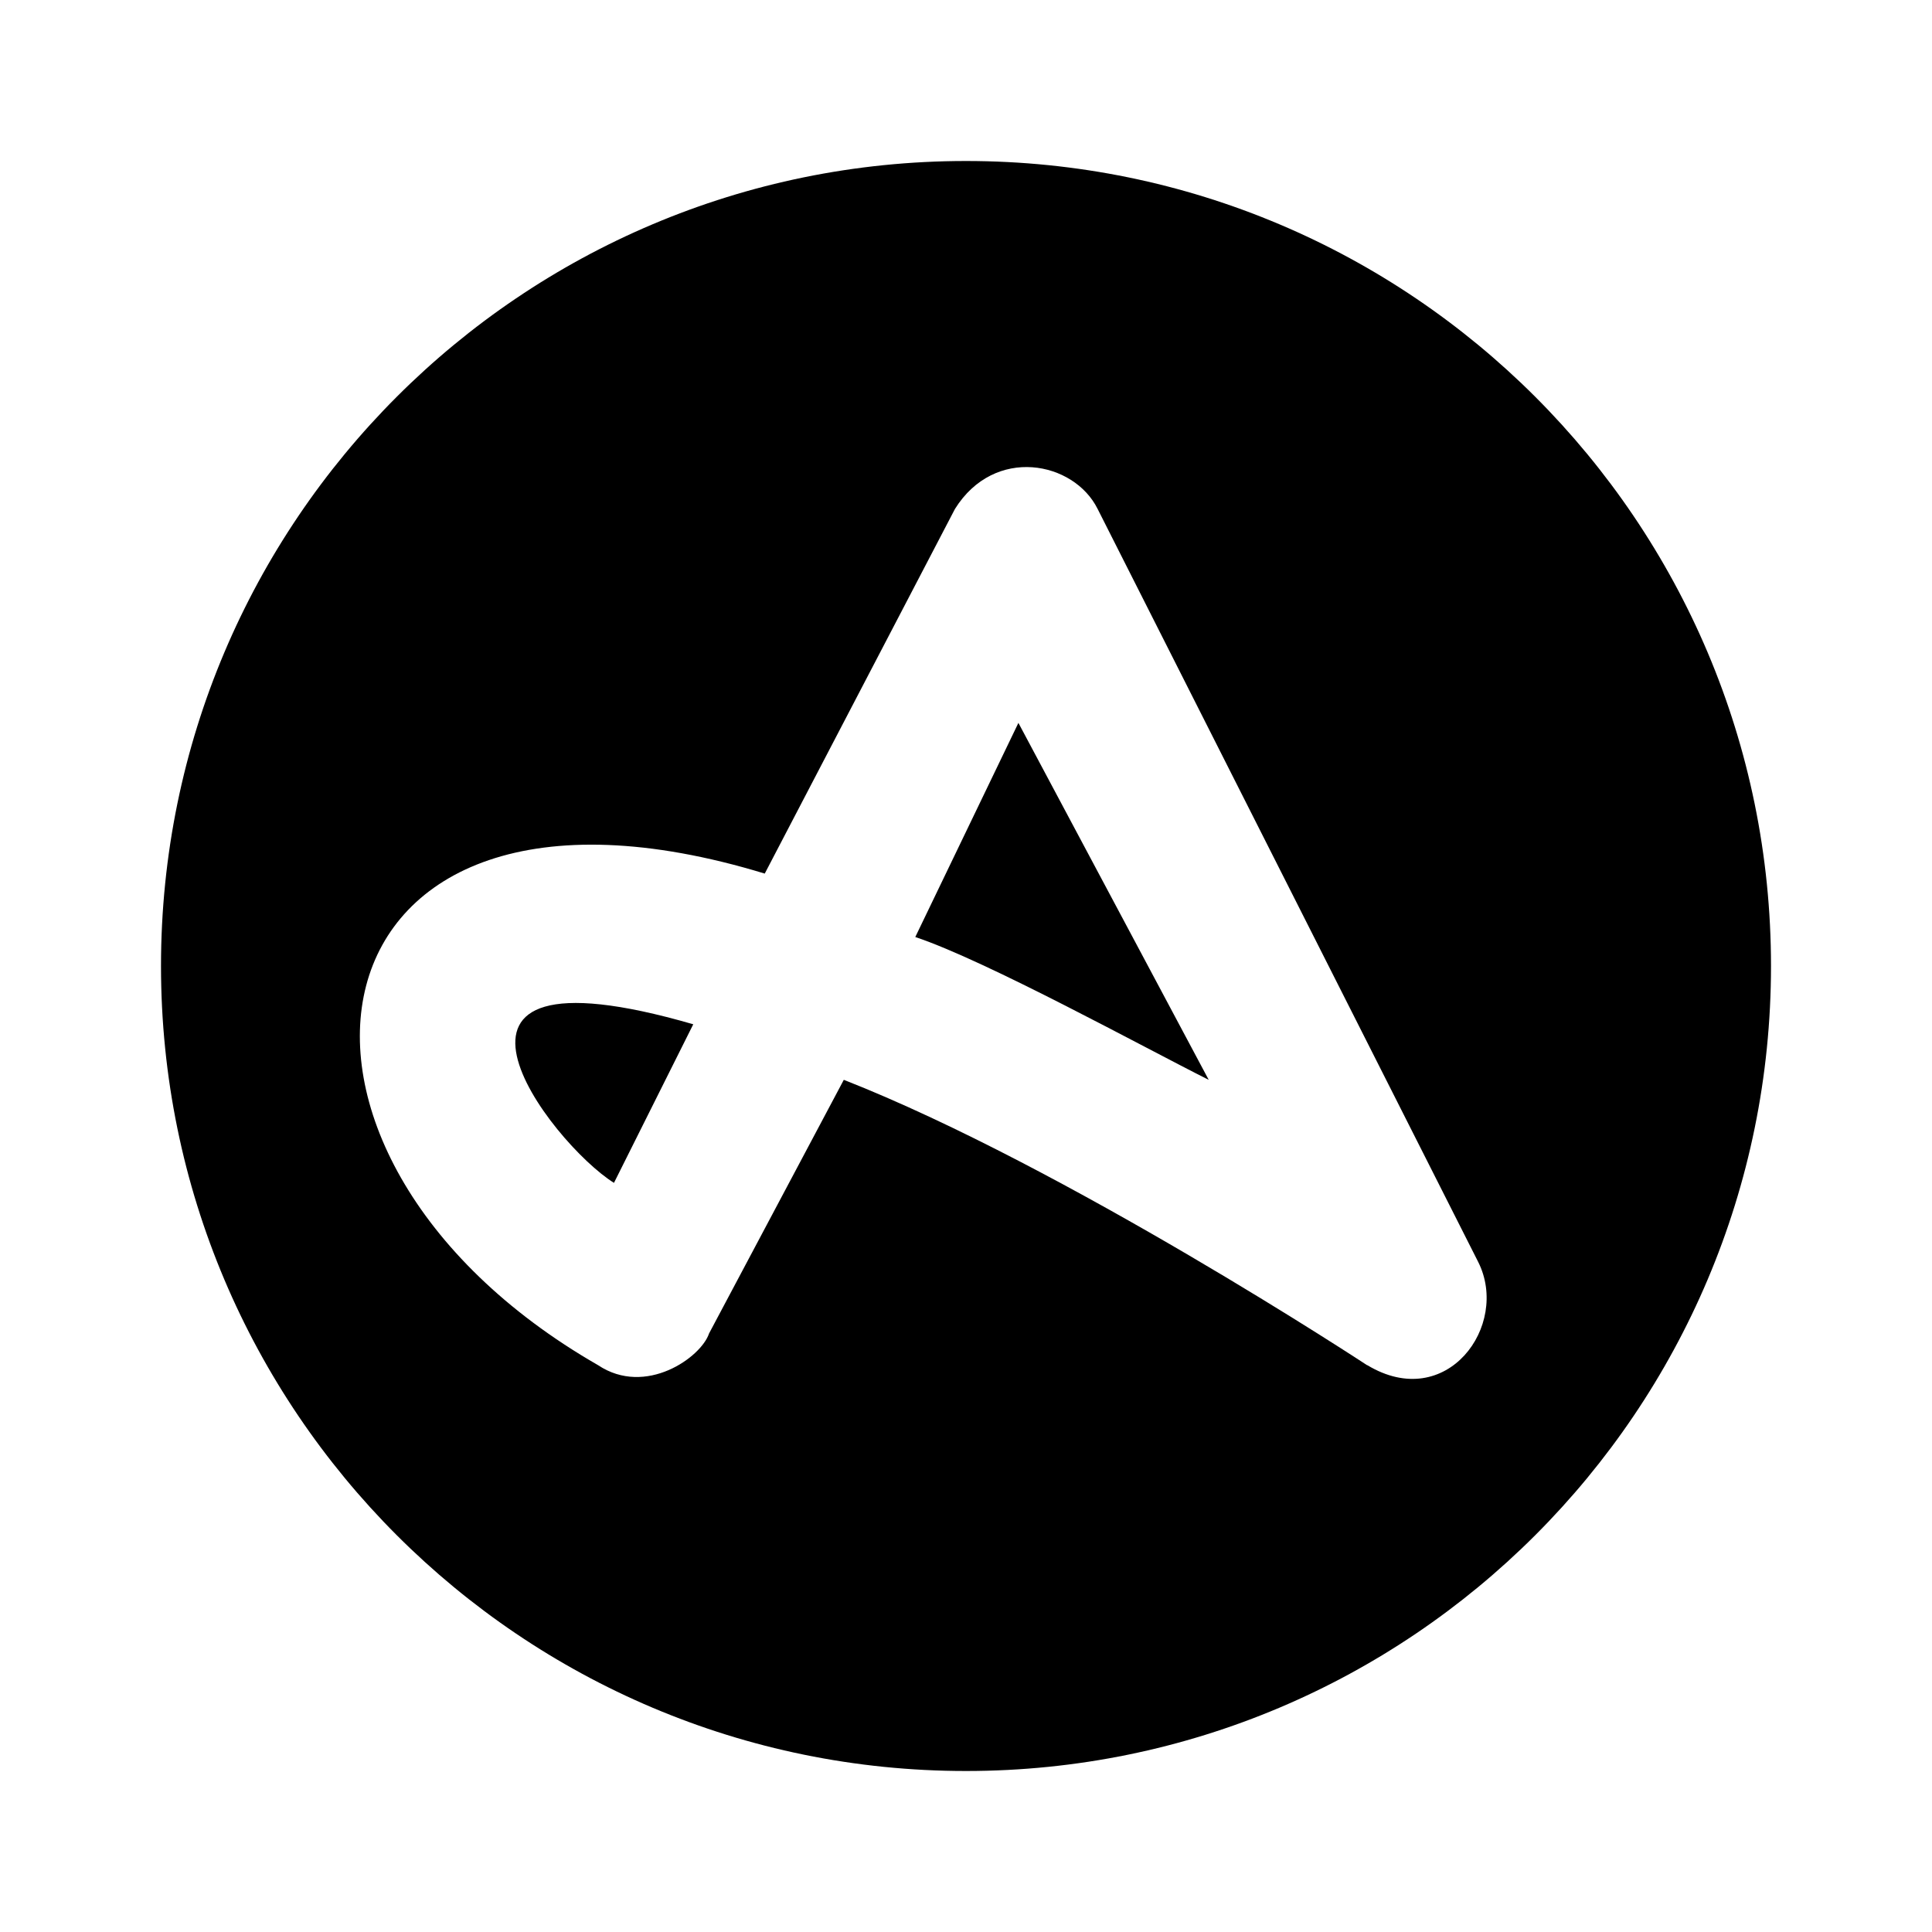<svg viewBox="0 0 24 24" fill="none" height="24" width="24" xmlns="http://www.w3.org/2000/svg">
  <path d="m8.612 12.724-.985 1.97c-.788-.492-2.758-3.054.985-1.97Zm4.039-3.744 2.364 4.434c-.788-.394-2.758-1.478-3.645-1.774l1.281-2.66Z" fill="#000"></path>
  <path d="M12 2C6.477 2 2 6.477 2 12s4.477 10 10 10 10-4.477 10-10S17.523 2 12 2Zm4.984 14.96s-3.743-2.463-6.502-3.546l-1.674 3.151c-.098.296-.787.788-1.378.394C2.8 14.3 3.686 9.08 9.5 10.852l2.363-4.53c.492-.788 1.478-.592 1.772 0l4.729 9.357c.394.788-.394 1.873-1.378 1.28h-.002Z" fill="#000"></path>
</svg>
